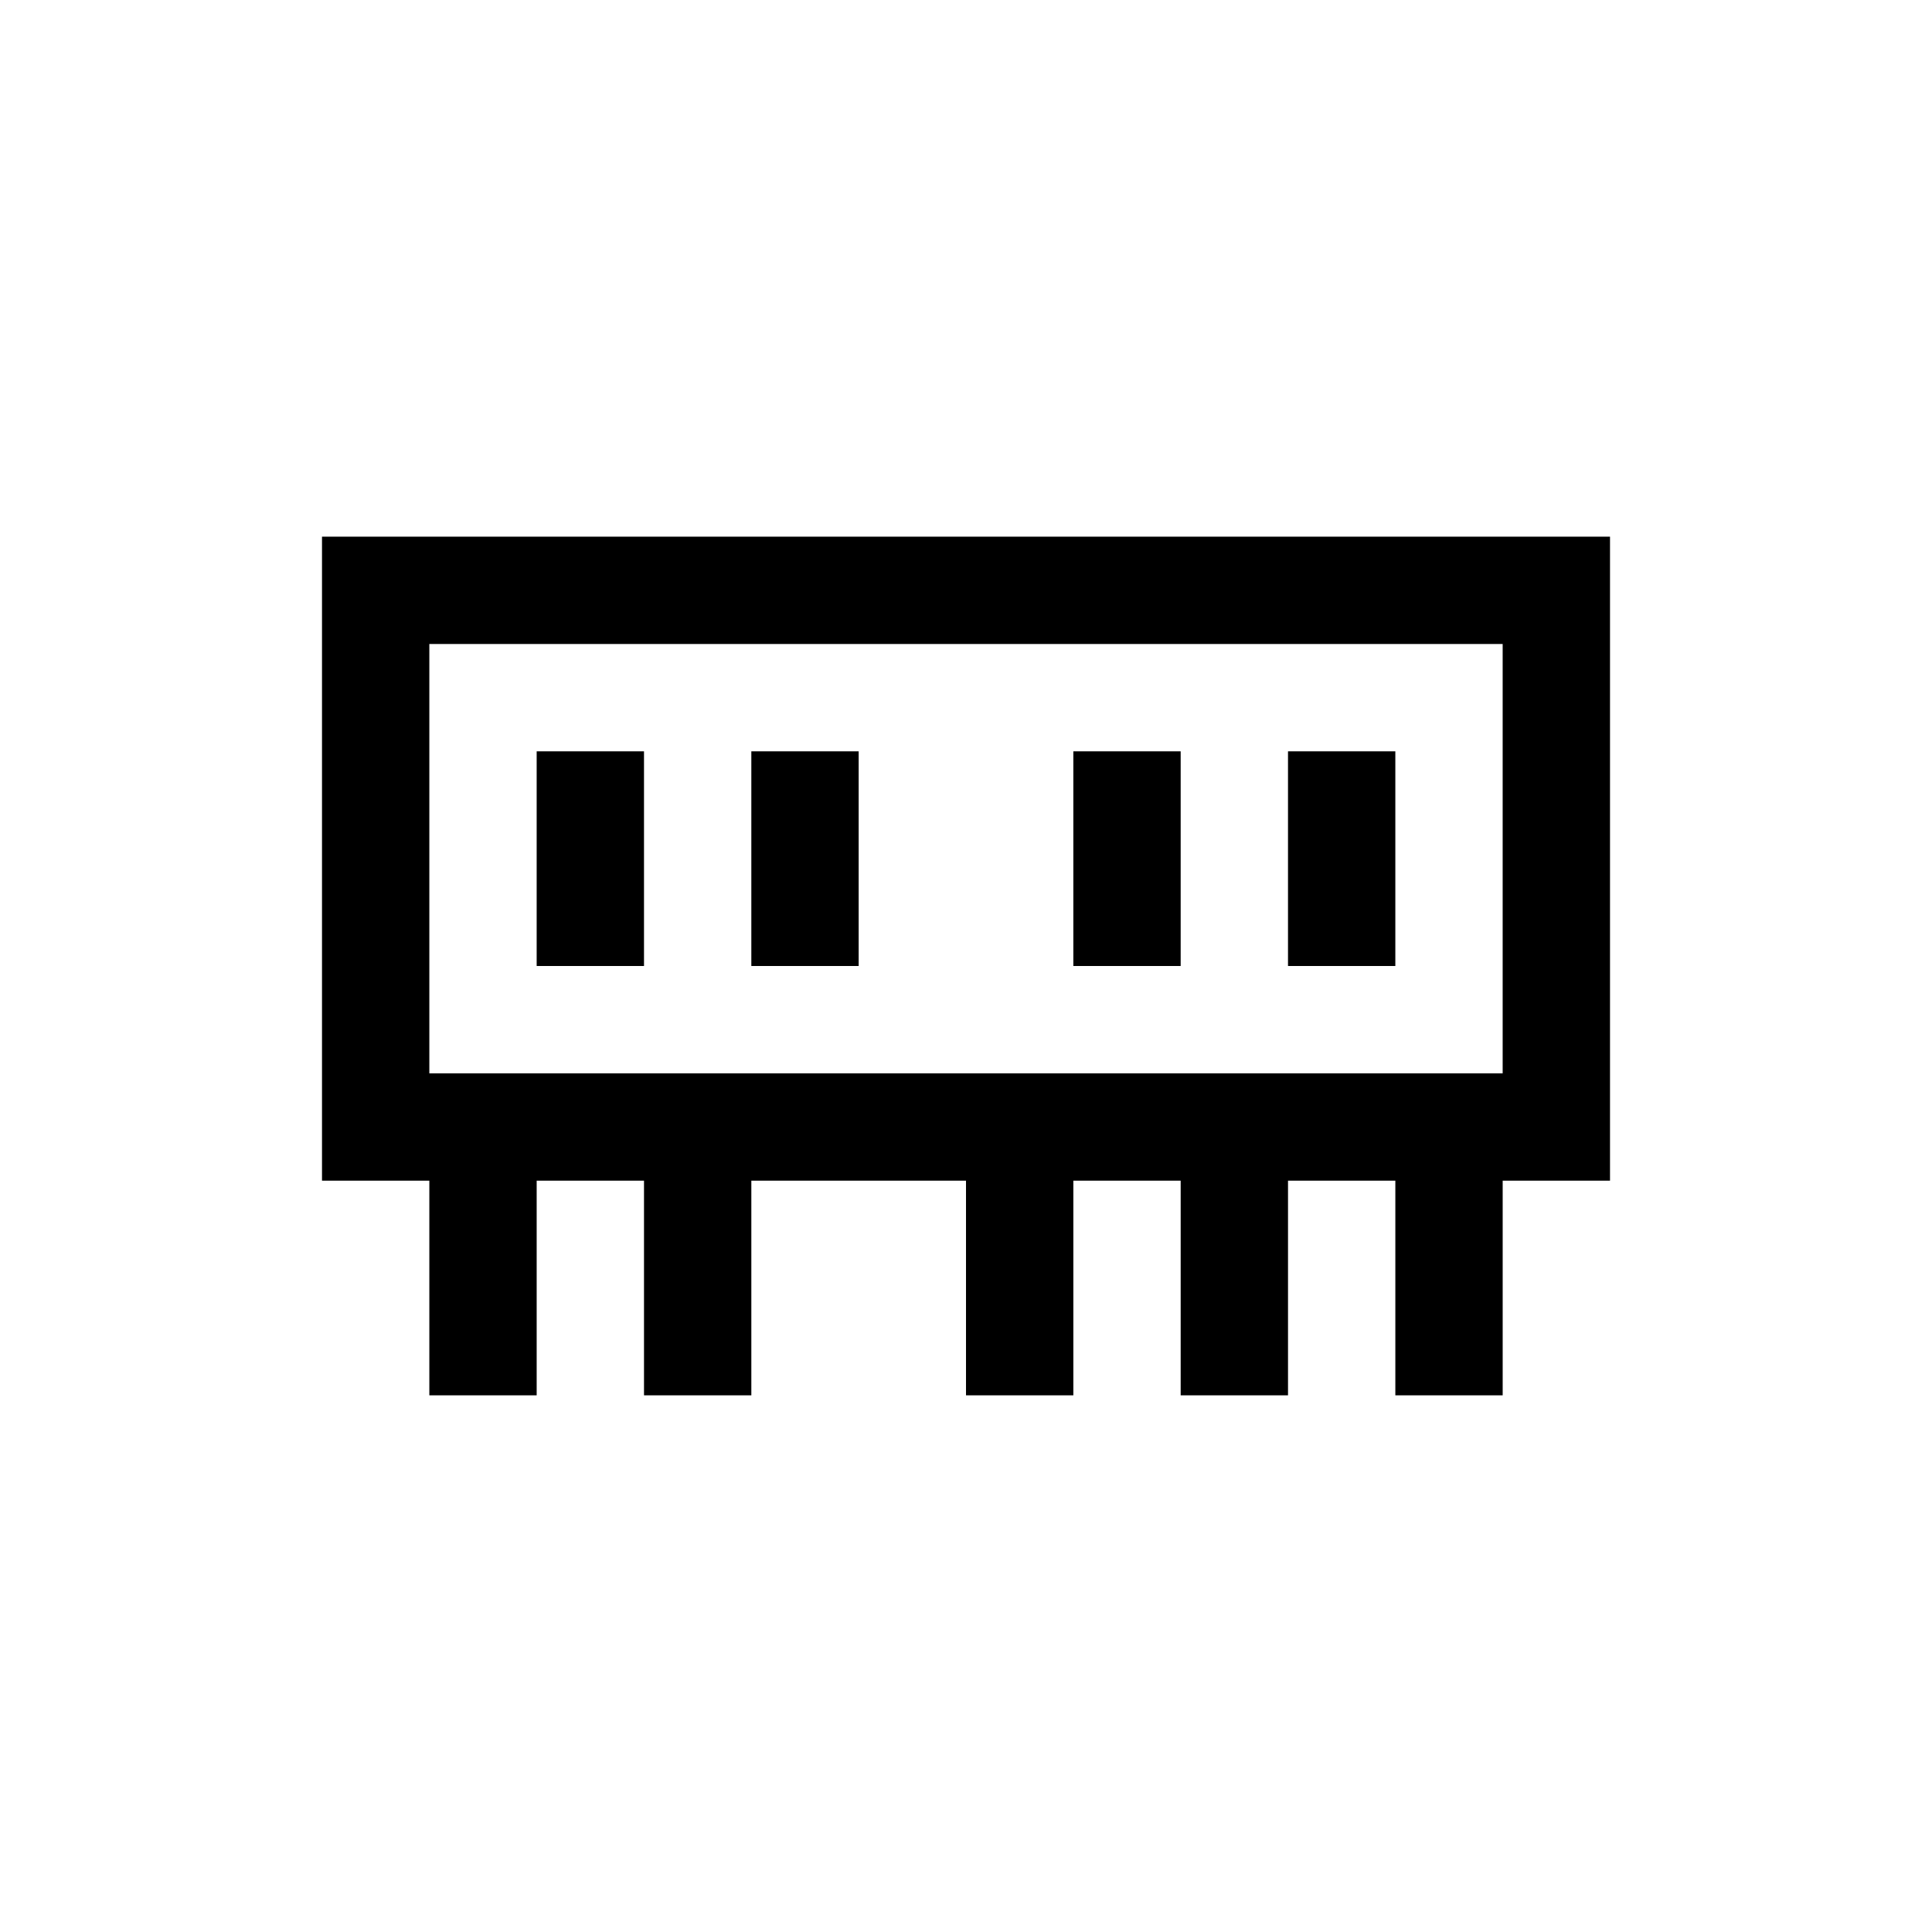 <svg xmlns="http://www.w3.org/2000/svg" viewBox="0 0 18 18"><path d="M3 5v6h1v2h1v-2h1v2h1v-2h2v2h1v-2h1v2h1v-2h1v2h1v-2h1v-6zM4 6v4h10v-4z" style="fill-rule: evenodd; fill: hsl(30, 100%, 50%)" /><path d="M5 7v2h1v-2zM7 7v2h1v-2zM10 7v2h1v-2zM12 7v2h1v-2z" style="opacity: 0.5; fill: hsl(30, 100%, 50%)" /></svg>